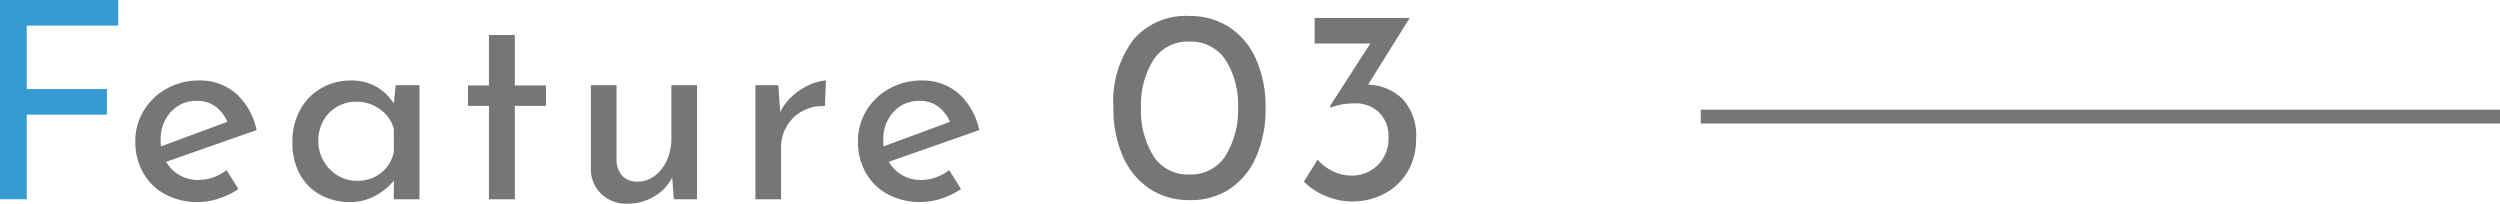 <svg xmlns="http://www.w3.org/2000/svg" width="181.42" height="14.78" viewBox="0 0 181.42 14.78"><g id="feature3" transform="translate(-1088.08 -5650.356)"><g id="&#x30B0;&#x30EB;&#x30FC;&#x30D7;_9581" data-name="&#x30B0;&#x30EB;&#x30FC;&#x30D7; 9581" transform="translate(0 1385.817)"><path id="&#x30D1;&#x30B9;_43517" data-name="&#x30D1;&#x30B9; 43517" d="M5.5-1.4a3.374,3.374,0,0,0,2.02-.72L8.38-.74a5.785,5.785,0,0,1-1.43.69A4.815,4.815,0,0,1,5.46.2,4.9,4.9,0,0,1,3.05-.37,4,4,0,0,1,1.46-1.94,4.545,4.545,0,0,1,.9-4.2a4.231,4.231,0,0,1,.61-2.23,4.428,4.428,0,0,1,1.67-1.6A4.69,4.69,0,0,1,5.5-8.62a3.977,3.977,0,0,1,2.71.95A4.878,4.878,0,0,1,9.7-5.02L3.14-2.72a2.6,2.6,0,0,0,.97.97A2.743,2.743,0,0,0,5.5-1.4ZM5.36-7.14a2.449,2.449,0,0,0-1.88.8A2.886,2.886,0,0,0,2.74-4.3a3.978,3.978,0,0,0,.02.46L7.58-5.62a2.752,2.752,0,0,0-.85-1.1A2.191,2.191,0,0,0,5.36-7.14ZM21.52-8.28V0H19.66V-1.36A4.291,4.291,0,0,1,18.38-.29a3.7,3.7,0,0,1-1.9.49,4.431,4.431,0,0,1-2.13-.51,3.709,3.709,0,0,1-1.5-1.49,4.708,4.708,0,0,1-.55-2.34,4.742,4.742,0,0,1,.57-2.37,4.028,4.028,0,0,1,1.54-1.56,4.282,4.282,0,0,1,2.15-.55,3.556,3.556,0,0,1,1.84.46,3.746,3.746,0,0,1,1.26,1.2l.14-1.32ZM16.98-1.34a2.758,2.758,0,0,0,1.75-.57,2.537,2.537,0,0,0,.93-1.55V-5.1a2.551,2.551,0,0,0-1-1.43,2.892,2.892,0,0,0-1.74-.55,2.714,2.714,0,0,0-1.37.36,2.646,2.646,0,0,0-1,1.01,2.918,2.918,0,0,0-.37,1.47,2.874,2.874,0,0,0,.38,1.46,2.907,2.907,0,0,0,1.02,1.05A2.64,2.64,0,0,0,16.98-1.34ZM28.44-11.92v3.66H30.7v1.48H28.44V0H26.56V-6.78H25.04V-8.26h1.52v-3.66ZM41.66-8.28V0H39.98l-.12-1.58a3.327,3.327,0,0,1-1.3,1.37A3.726,3.726,0,0,1,36.6.32a2.612,2.612,0,0,1-1.87-.69,2.483,2.483,0,0,1-.77-1.79V-8.28h1.86v5.46a1.752,1.752,0,0,0,.41,1.11,1.477,1.477,0,0,0,1.11.43,2.051,2.051,0,0,0,1.24-.41,2.82,2.82,0,0,0,.89-1.13,3.8,3.8,0,0,0,.33-1.6V-8.28ZM47.7-6.32a3.675,3.675,0,0,1,.91-1.2,4.618,4.618,0,0,1,1.25-.8,3.39,3.39,0,0,1,1.16-.3l-.08,1.86a3.045,3.045,0,0,0-1.63.36,2.9,2.9,0,0,0-1.14,1.11,2.972,2.972,0,0,0-.41,1.51V0H45.9V-8.28h1.66ZM57.94-1.4a3.374,3.374,0,0,0,2.02-.72l.86,1.38a5.785,5.785,0,0,1-1.43.69A4.815,4.815,0,0,1,57.9.2a4.9,4.9,0,0,1-2.41-.57A4,4,0,0,1,53.9-1.94a4.545,4.545,0,0,1-.56-2.26,4.231,4.231,0,0,1,.61-2.23,4.428,4.428,0,0,1,1.67-1.6,4.69,4.69,0,0,1,2.32-.59,3.977,3.977,0,0,1,2.71.95,4.878,4.878,0,0,1,1.49,2.65l-6.56,2.3a2.6,2.6,0,0,0,.97.97A2.743,2.743,0,0,0,57.94-1.4ZM57.8-7.14a2.449,2.449,0,0,0-1.88.8,2.886,2.886,0,0,0-.74,2.04,3.978,3.978,0,0,0,.02.46l4.82-1.78a2.752,2.752,0,0,0-.85-1.1A2.191,2.191,0,0,0,57.8-7.14ZM77.4.06a5.16,5.16,0,0,1-2.87-.81,5.365,5.365,0,0,1-1.95-2.33,8.438,8.438,0,0,1-.7-3.56,7.422,7.422,0,0,1,1.47-4.97A5,5,0,0,1,77.4-13.3a5.208,5.208,0,0,1,2.87.8,5.3,5.3,0,0,1,1.95,2.32,8.386,8.386,0,0,1,.7,3.54,8.542,8.542,0,0,1-.7,3.6A5.3,5.3,0,0,1,80.27-.72,5.087,5.087,0,0,1,77.4.06ZM77.38-1.8a2.978,2.978,0,0,0,2.61-1.32,6.278,6.278,0,0,0,.93-3.56,6.013,6.013,0,0,0-.93-3.47,3,3,0,0,0-2.61-1.29,2.948,2.948,0,0,0-2.58,1.3,6.152,6.152,0,0,0-.92,3.5,6.242,6.242,0,0,0,.92,3.53A2.941,2.941,0,0,0,77.38-1.8ZM90.36-8.32a3.719,3.719,0,0,1,2.5,1.04,3.892,3.892,0,0,1,.98,2.9,4.544,4.544,0,0,1-.62,2.39A4.219,4.219,0,0,1,91.53-.4a4.99,4.99,0,0,1-2.35.56,4.912,4.912,0,0,1-1.9-.4A4.659,4.659,0,0,1,85.7-1.28l1-1.6a3.079,3.079,0,0,0,1.06.82,3.056,3.056,0,0,0,1.38.34,2.645,2.645,0,0,0,1.92-.76,2.692,2.692,0,0,0,.78-2.02,2.419,2.419,0,0,0-.67-1.79,2.473,2.473,0,0,0-1.83-.67,4.91,4.91,0,0,0-1.7.3l-.06-.08,2.94-4.56H86.48v-1.86h6.9Z" transform="translate(1097 4279)" fill="#767676"></path><line id="&#x7DDA;_7" data-name="&#x7DDA; 7" x2="58" transform="translate(1211.5 4273)" fill="none" stroke="#767676" stroke-width="1"></line></g><path id="&#x30D1;&#x30B9;_43516" data-name="&#x30D1;&#x30B9; 43516" d="M10.66-14.46v1.86H4.02V-8H9.84v1.86H4.02V0H2.08V-14.46Z" transform="translate(1086 5664.816)" fill="#369bd1"></path></g></svg>